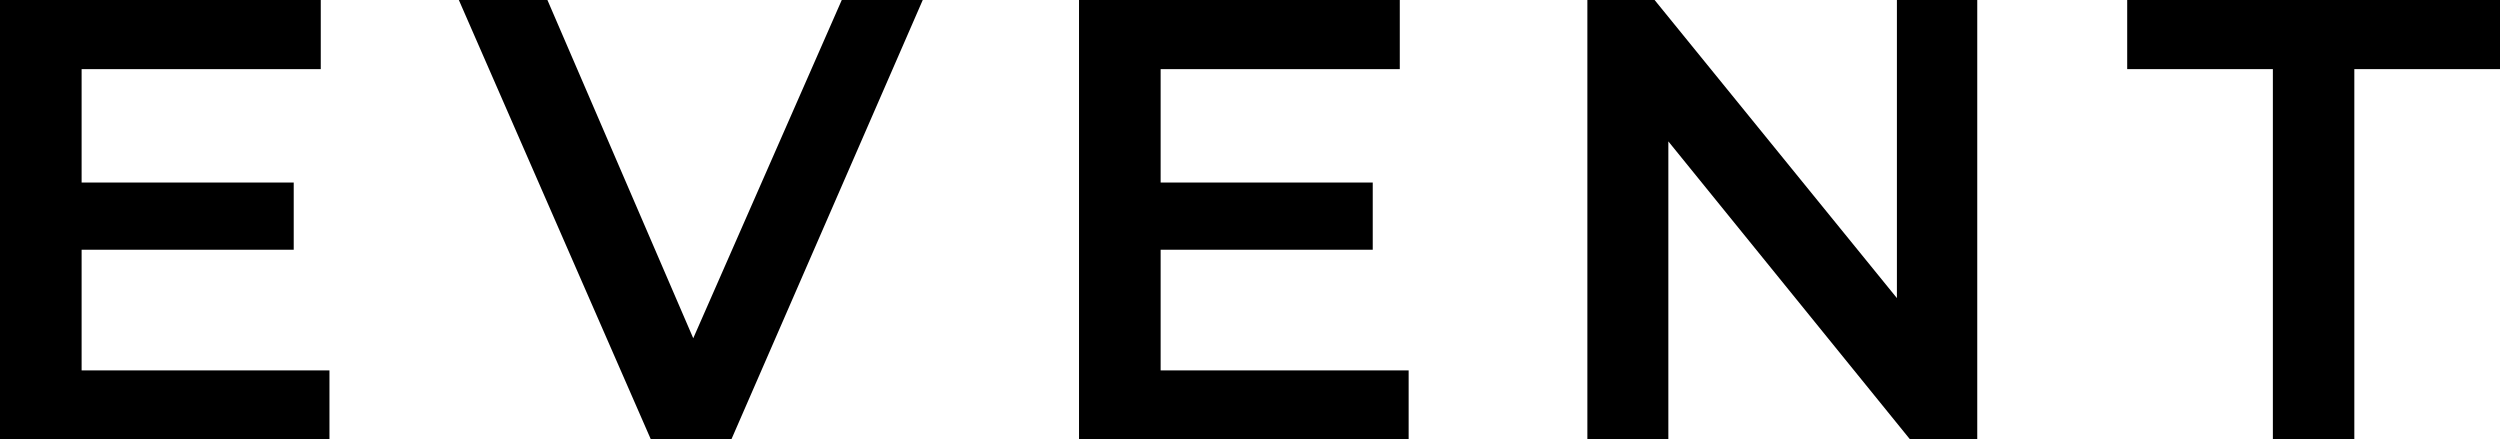 <?xml version="1.0" encoding="UTF-8"?><svg id="_レイヤー_2" data-name="レイヤー 2" xmlns="http://www.w3.org/2000/svg" viewBox="0 0 158.06 27.78" fill="currentColor"><g id="design"><g><path d="M0,27.78V0h20.28v4.37H5.16v19.05h15.67v4.37H0ZM4.76,15.79v-4.25h13.81v4.25H4.76Z"/><path d="M41.15,27.78L29.01,0h5.6l10.83,25.12h-3.25L53.22,0h5.12l-12.1,27.78h-5.08Z"/><path d="M68.22,27.78V0h20.28v4.37h-15.12v19.05h15.68v4.37h-20.83ZM72.98,15.79v-4.25h13.81v4.25h-13.81Z"/><path d="M100.36,27.78V0h4.25l17.42,21.43h-2.1V0h5.08v27.78h-4.25l-17.38-21.43h2.1v21.43h-5.12Z"/><path d="M143.7,27.78V4.37h-9.21V0h23.57v4.37h-9.21v23.41h-5.16Z"/></g></g></svg>